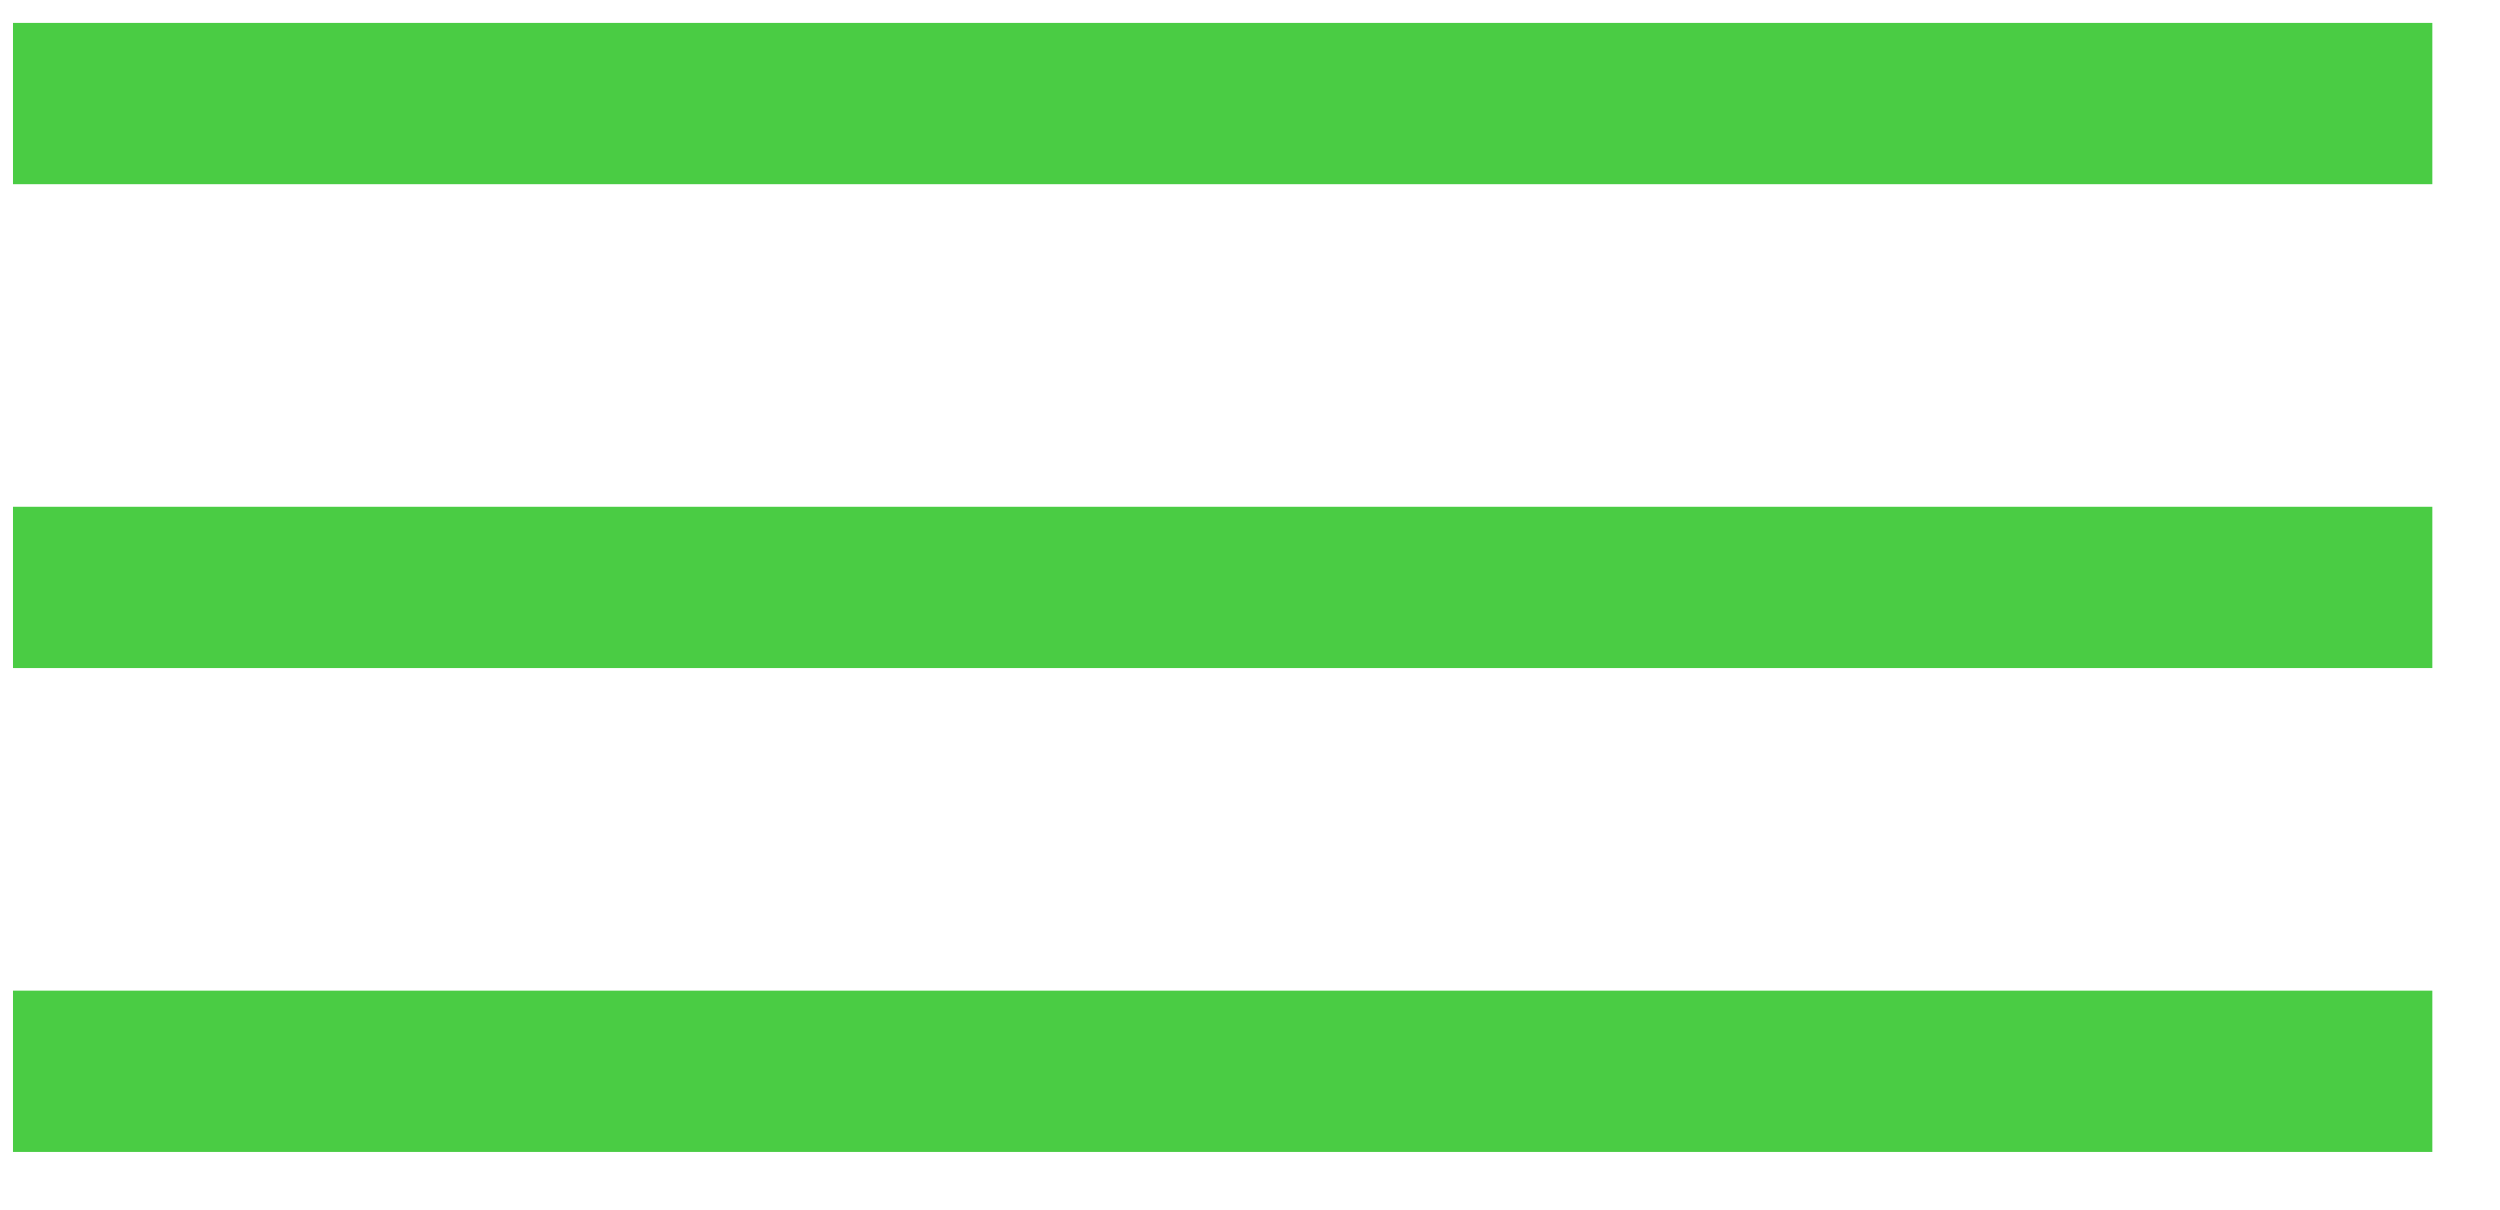 <?xml version="1.0" encoding="UTF-8"?> <svg xmlns="http://www.w3.org/2000/svg" width="31" height="15" viewBox="0 0 31 15" fill="none"><path d="M0.161 1.284H30.161" stroke="#4ACC44" stroke-width="2"></path><path d="M0.161 7.284H30.161" stroke="#4ACC44" stroke-width="2"></path><path d="M0.161 13.284H30.161" stroke="#4ACC44" stroke-width="2"></path></svg> 